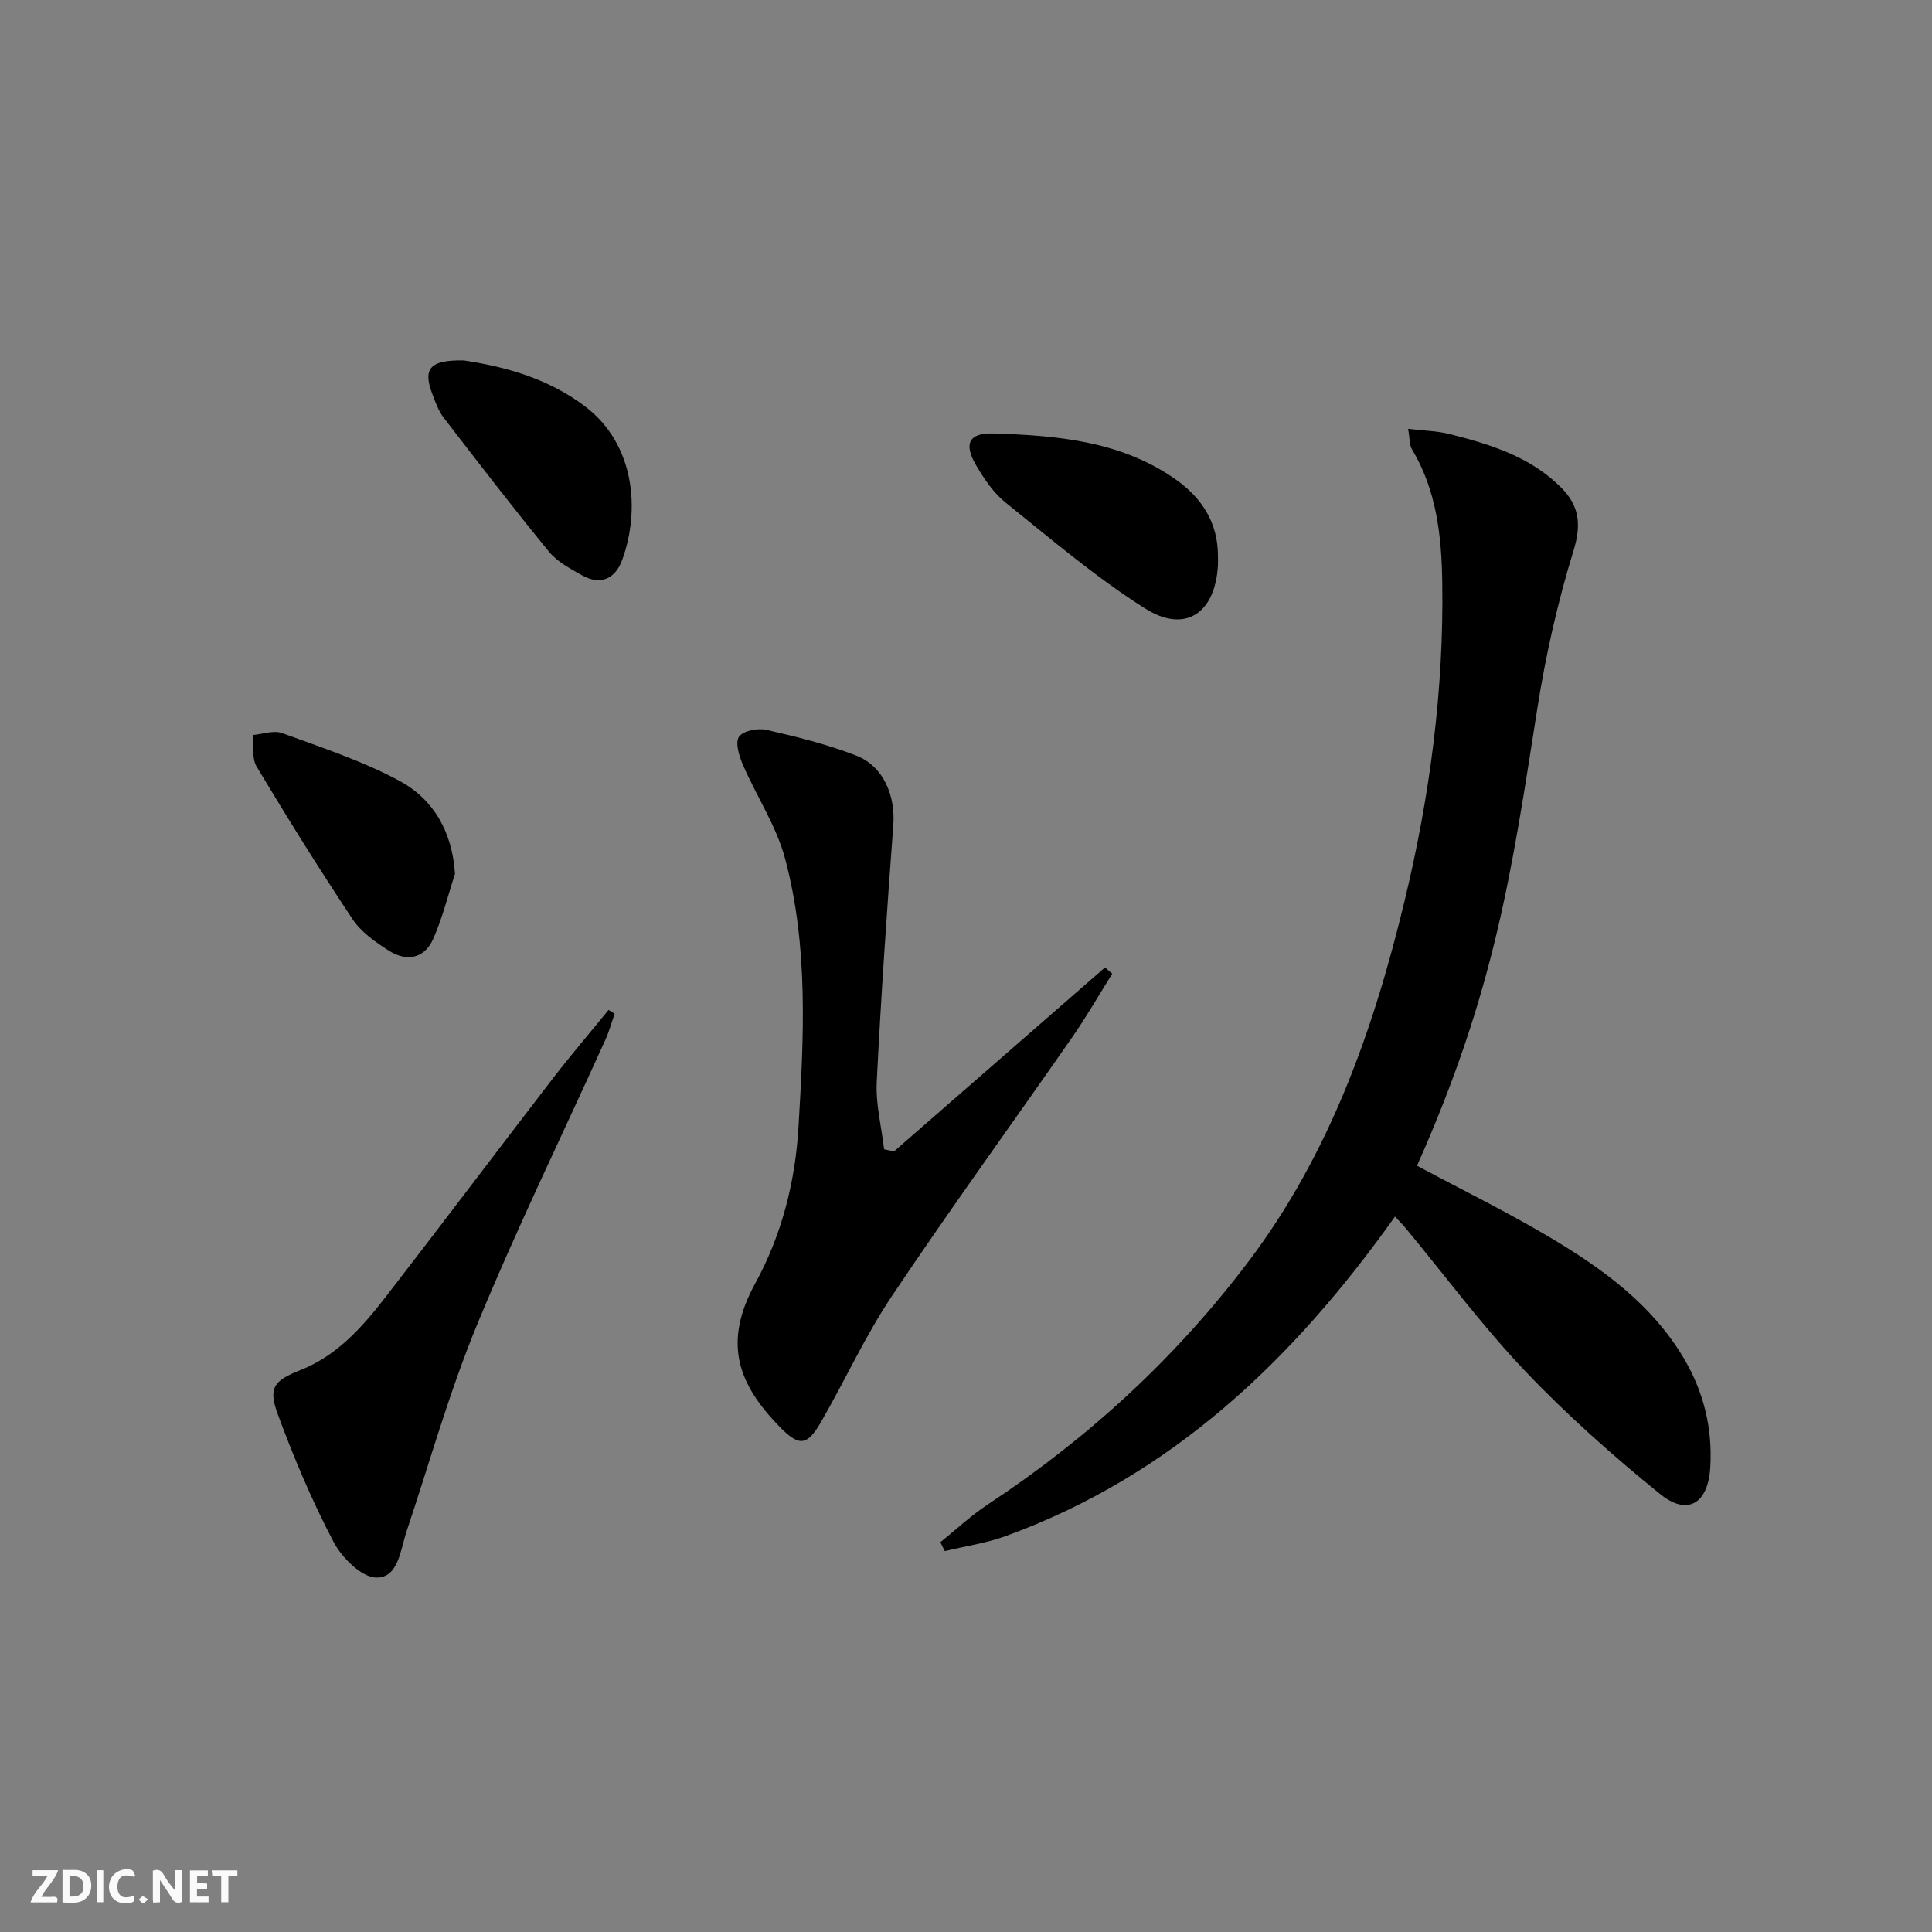 <svg enable-background="new 0 0 400 400" viewBox="0 0 400 400" xmlns="http://www.w3.org/2000/svg"><rect x="0" y="0" width="400" height="400" fill="#808080" stroke="none"/><g fill="#fbfafa"><path d="m37.59 393.81c-.92.31-1.52.05-2-.78-.7-1.2-1.52-2.34-2.47-3.78v4.59c-.55.03-.95.05-1.41.07-.03-.37-.06-.64-.06-.91 0-1.91 0-3.81 0-5.7 1.13-.41 1.77-.03 2.29.91.62 1.11 1.38 2.14 2.31 3.19v-4.2h1.35v6.61z"/><path d="m12.94 393.88v-6.75c1.9.19 3.93-.54 5.37 1.29.8 1.01.78 2.88.03 3.97-1.37 1.97-3.4 1.51-5.4 1.49m1.45-1.22c2.04.12 2.92-.58 2.89-2.21-.03-1.51-.98-2.19-2.89-2z"/><path d="m11.81 393.87h-5.49c.68-2.18 2.47-3.48 3.51-5.45h-3.08v-1.21h5.29c-.71 2.13-2.44 3.48-3.47 5.51.86 0 1.63.04 2.39-.01.79-.05 1.14.21.85 1.16"/><path d="m39.33 393.86v-6.61h3.7v1.07h-2.22v1.52c.68.04 1.34.09 2.07.13v1.07c-.72.05-1.38.09-2.1.14v1.48h2.4v1.19h-3.85z"/><path d="m27.71 388.56c-1.15-.3-2.46-.61-3.1.64-.37.73-.41 1.93-.06 2.67.63 1.35 1.99.93 3.17.68.35.94-.01 1.32-.93 1.46-1.62.25-3.05-.27-3.76-1.48-.73-1.25-.6-3.03.31-4.17.88-1.11 2.71-1.7 4-1.16.32.13.44.74.65 1.12-.1.08-.19.16-.28.24"/><path d="m49.15 387.24v1.07c-.59.02-1.17.05-1.87.08v5.44h-1.48v-5.44h-1.85c-.05-.4-.08-.73-.13-1.15z"/><path d="m20.06 387.21h1.33v6.62h-1.33z"/><path d="m30.68 393.25c-.49.38-.8.79-1.05.76-.32-.05-.6-.45-.9-.7.26-.24.51-.64.8-.67.29-.04.62.3 1.15.61"/></g><path d="m288.82 251.87c-21 29.58-46.15 53.64-80.63 66.17-4.04 1.47-8.38 2.08-12.58 3.1-.31-.61-.61-1.23-.92-1.84 3.24-2.6 6.29-5.48 9.74-7.76 20.9-13.79 39.07-30.47 54.16-50.49 16.75-22.24 25.78-47.85 32.21-74.51 5.24-21.7 8.16-43.77 7.8-66.13-.15-9.47-1.18-18.93-6.27-27.39-.54-.89-.43-2.18-.79-4.23 3.24.39 5.99.42 8.58 1.08 8.43 2.12 16.71 4.67 23.09 11.07 3.74 3.75 4.26 7.59 2.57 13.06-3.31 10.73-5.79 21.81-7.53 32.91-5.27 33.56-8.7 58.11-24.87 94.44 9.34 5.01 18.88 9.67 27.97 15.11 10.6 6.34 20.57 13.6 27.13 24.53 4.23 7.05 6.11 14.65 5.61 22.86-.45 7.42-4.69 10.1-10.39 5.47-9.79-7.94-19.3-16.37-27.98-25.5-8.81-9.27-16.48-19.63-24.65-29.5-.62-.74-1.31-1.43-2.25-2.45z" fill="#000001"/><path d="m185.09 238.39c14.56-12.7 29.12-25.39 43.69-38.09.5.43 1 .87 1.5 1.3-2.75 4.38-5.32 8.88-8.27 13.12-12.43 17.88-25.23 35.51-37.34 53.6-5.53 8.25-9.68 17.41-14.66 26.04-2.93 5.08-4.56 5.19-8.66.97-8.4-8.64-11.82-17.16-4.99-29.61 5.49-10.02 8.29-21.01 8.96-32.39 1.1-18.6 2.09-37.32-2.77-55.54-1.8-6.77-5.91-12.9-8.73-19.42-.79-1.82-1.65-4.61-.82-5.83.84-1.24 3.9-1.84 5.69-1.43 6.28 1.43 12.6 3 18.59 5.33 5.64 2.2 8.13 8.3 7.67 14.39-1.32 17.71-2.55 35.43-3.43 53.17-.23 4.61.98 9.3 1.53 13.95.68.14 1.36.29 2.04.44z" fill="#000001"/><path d="m127.25 209.88c-.62 1.78-1.11 3.61-1.88 5.32-8.9 19.68-18.37 39.12-26.6 59.07-5.74 13.91-9.82 28.51-14.6 42.81-1.29 3.87-1.69 9.63-6.28 9.54-3.06-.06-7.11-4.12-8.83-7.39-4.45-8.48-8.21-17.38-11.53-26.37-2.08-5.64-.78-7.03 4.75-9.23 7.57-3.01 12.77-8.92 17.58-15.13 11.61-15.01 23.03-30.18 34.61-45.23 3.71-4.82 7.67-9.45 11.52-14.17.41.27.84.52 1.26.78z" fill="#000001"/><path d="m252.16 115.08c0 .67.03 1.34 0 2-.56 9.86-6.76 14.14-15.03 8.93-10.2-6.43-19.47-14.36-28.91-21.94-2.52-2.02-4.49-4.93-6.14-7.76-2.63-4.5-1.44-6.72 3.64-6.56 13.19.42 26.31 1.55 37.61 9.45 5.42 3.8 8.84 8.94 8.83 15.88z" fill="#000001"/><path d="m96 74.62c8.15 1.23 17.37 3.57 25.28 9.64 10.03 7.7 11.35 21.13 7.55 31.63-1.43 3.94-4.46 5.39-8.35 3.21-2.44-1.37-5.11-2.79-6.83-4.89-7.45-9.1-14.63-18.42-21.8-27.75-1.09-1.41-1.72-3.23-2.36-4.93-1.94-5.18-.57-7.02 6.51-6.91z" fill="#000001"/><path d="m94.2 180.92c-1.47 4.51-2.6 9.18-4.52 13.49-1.84 4.13-5.55 4.73-9.2 2.4-2.76-1.76-5.7-3.83-7.47-6.48-6.9-10.36-13.48-20.94-19.88-31.62-1.03-1.72-.58-4.33-.81-6.53 2.04-.17 4.34-1.04 6.09-.4 8.2 3 16.61 5.75 24.26 9.87 7.07 3.8 10.96 10.51 11.53 19.27z" fill="#000001"/></svg>
